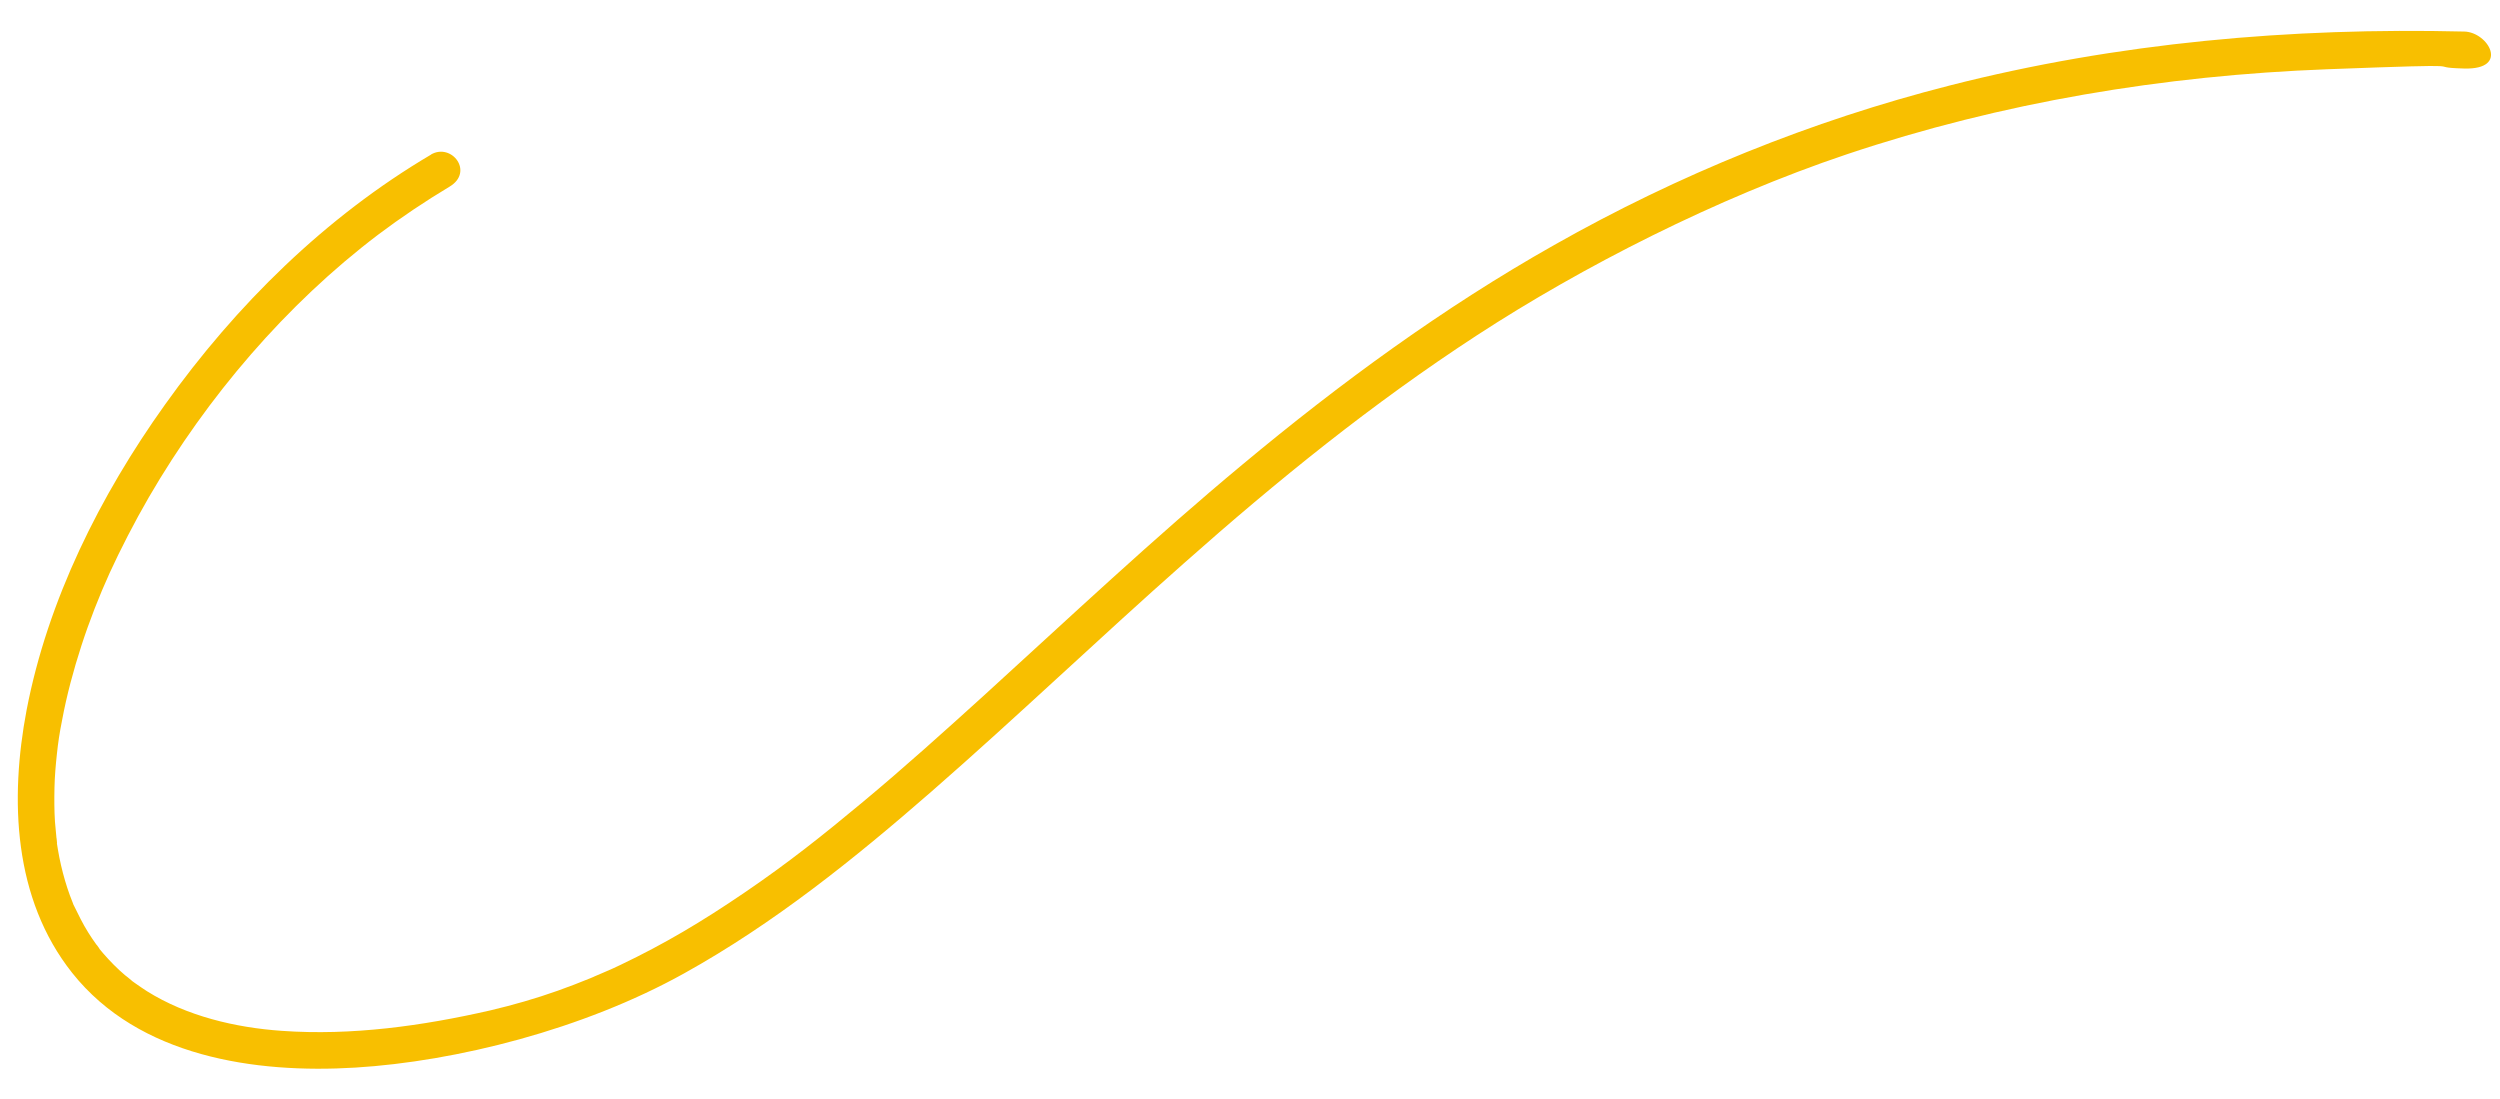 <svg xmlns="http://www.w3.org/2000/svg" id="Livello_1" data-name="Livello 1" viewBox="0 0 1014.2 446"><defs><style>      .cls-1 {        fill: #f8bf00;        stroke-width: 0px;      }    </style></defs><path class="cls-1" d="M174.9,62.7c-42.9,25.3-79.2,61.1-108,101.5-26.3,36.8-47.5,79.2-56.1,123.8-6.9,36.3-5.4,76.6,18.5,106.7,27,34,74.1,40.9,114.9,38.4s92.3-15.4,133.3-38.2c36.4-20.2,69.1-46.5,100.4-73.8,34.7-30.3,67.9-62.1,102.4-92.6,38-33.7,76.4-64.8,118.9-92.5s97-55.6,150-73.4c62.9-21.1,128.7-32,194.8-34.5s37.1-.8,55.7-.3,9.7-14.8,0-15c-70.2-1.7-140.7,4.5-208.8,21.9-56.1,14.3-110.1,36.2-160.4,64.7-45,25.4-86.8,56-126.4,89-36.1,30-70.3,62.2-105,93.8-16.1,14.6-32.3,29.2-49,43.1s-30.3,24.7-47.9,36.7-32.8,21-50.4,29.4c-2.1,1-4.2,2-6.4,2.9s-2.3,1-3.5,1.5-.8.3-1.2.5c1.7-.7-.8.4-1.1.5-4.4,1.8-8.8,3.5-13.3,5.1-9,3.2-18.1,5.8-27.4,8-27.6,6.3-56.2,10.3-84.5,8.3-18.9-1.3-38.7-6-54.8-16.1-1.7-1.1-3.3-2.2-5-3.4s-.8-.6-1.1-.8c-1.5-1.1,1.2,1-.2-.2s-1.7-1.4-2.6-2.1c-3.2-2.7-6.1-5.7-8.8-8.8s-1.1-1.4-1.7-2.1c-1.2-1.4,1,1.3-.1-.2s-.6-.9-1-1.3c-1.2-1.6-2.2-3.2-3.3-4.9-2.2-3.5-4-7.2-5.8-10.9s.3.8-.5-1.2-.8-2-1.2-3.1c-.7-1.9-1.3-3.8-1.9-5.8-1.2-4.1-2.2-8.4-2.9-12.6s-.3-1.9-.4-2.8c-.3-2,.2,1.7,0-.3s-.1-1.2-.2-1.7c-.2-2.1-.4-4.3-.6-6.5-.3-4.6-.3-9.3-.2-13.9s.5-9.2,1-13.8,1-8.1,2.1-13.6c1.9-10.2,4.6-20.2,7.8-30.1s7.3-20.4,11.5-29.6,10.1-20.7,15.9-30.7c23.7-40.8,55.8-78.3,93-106.5,9.3-7,19-13.5,29-19.5s.8-17.9-7.6-13h0Z"></path></svg>